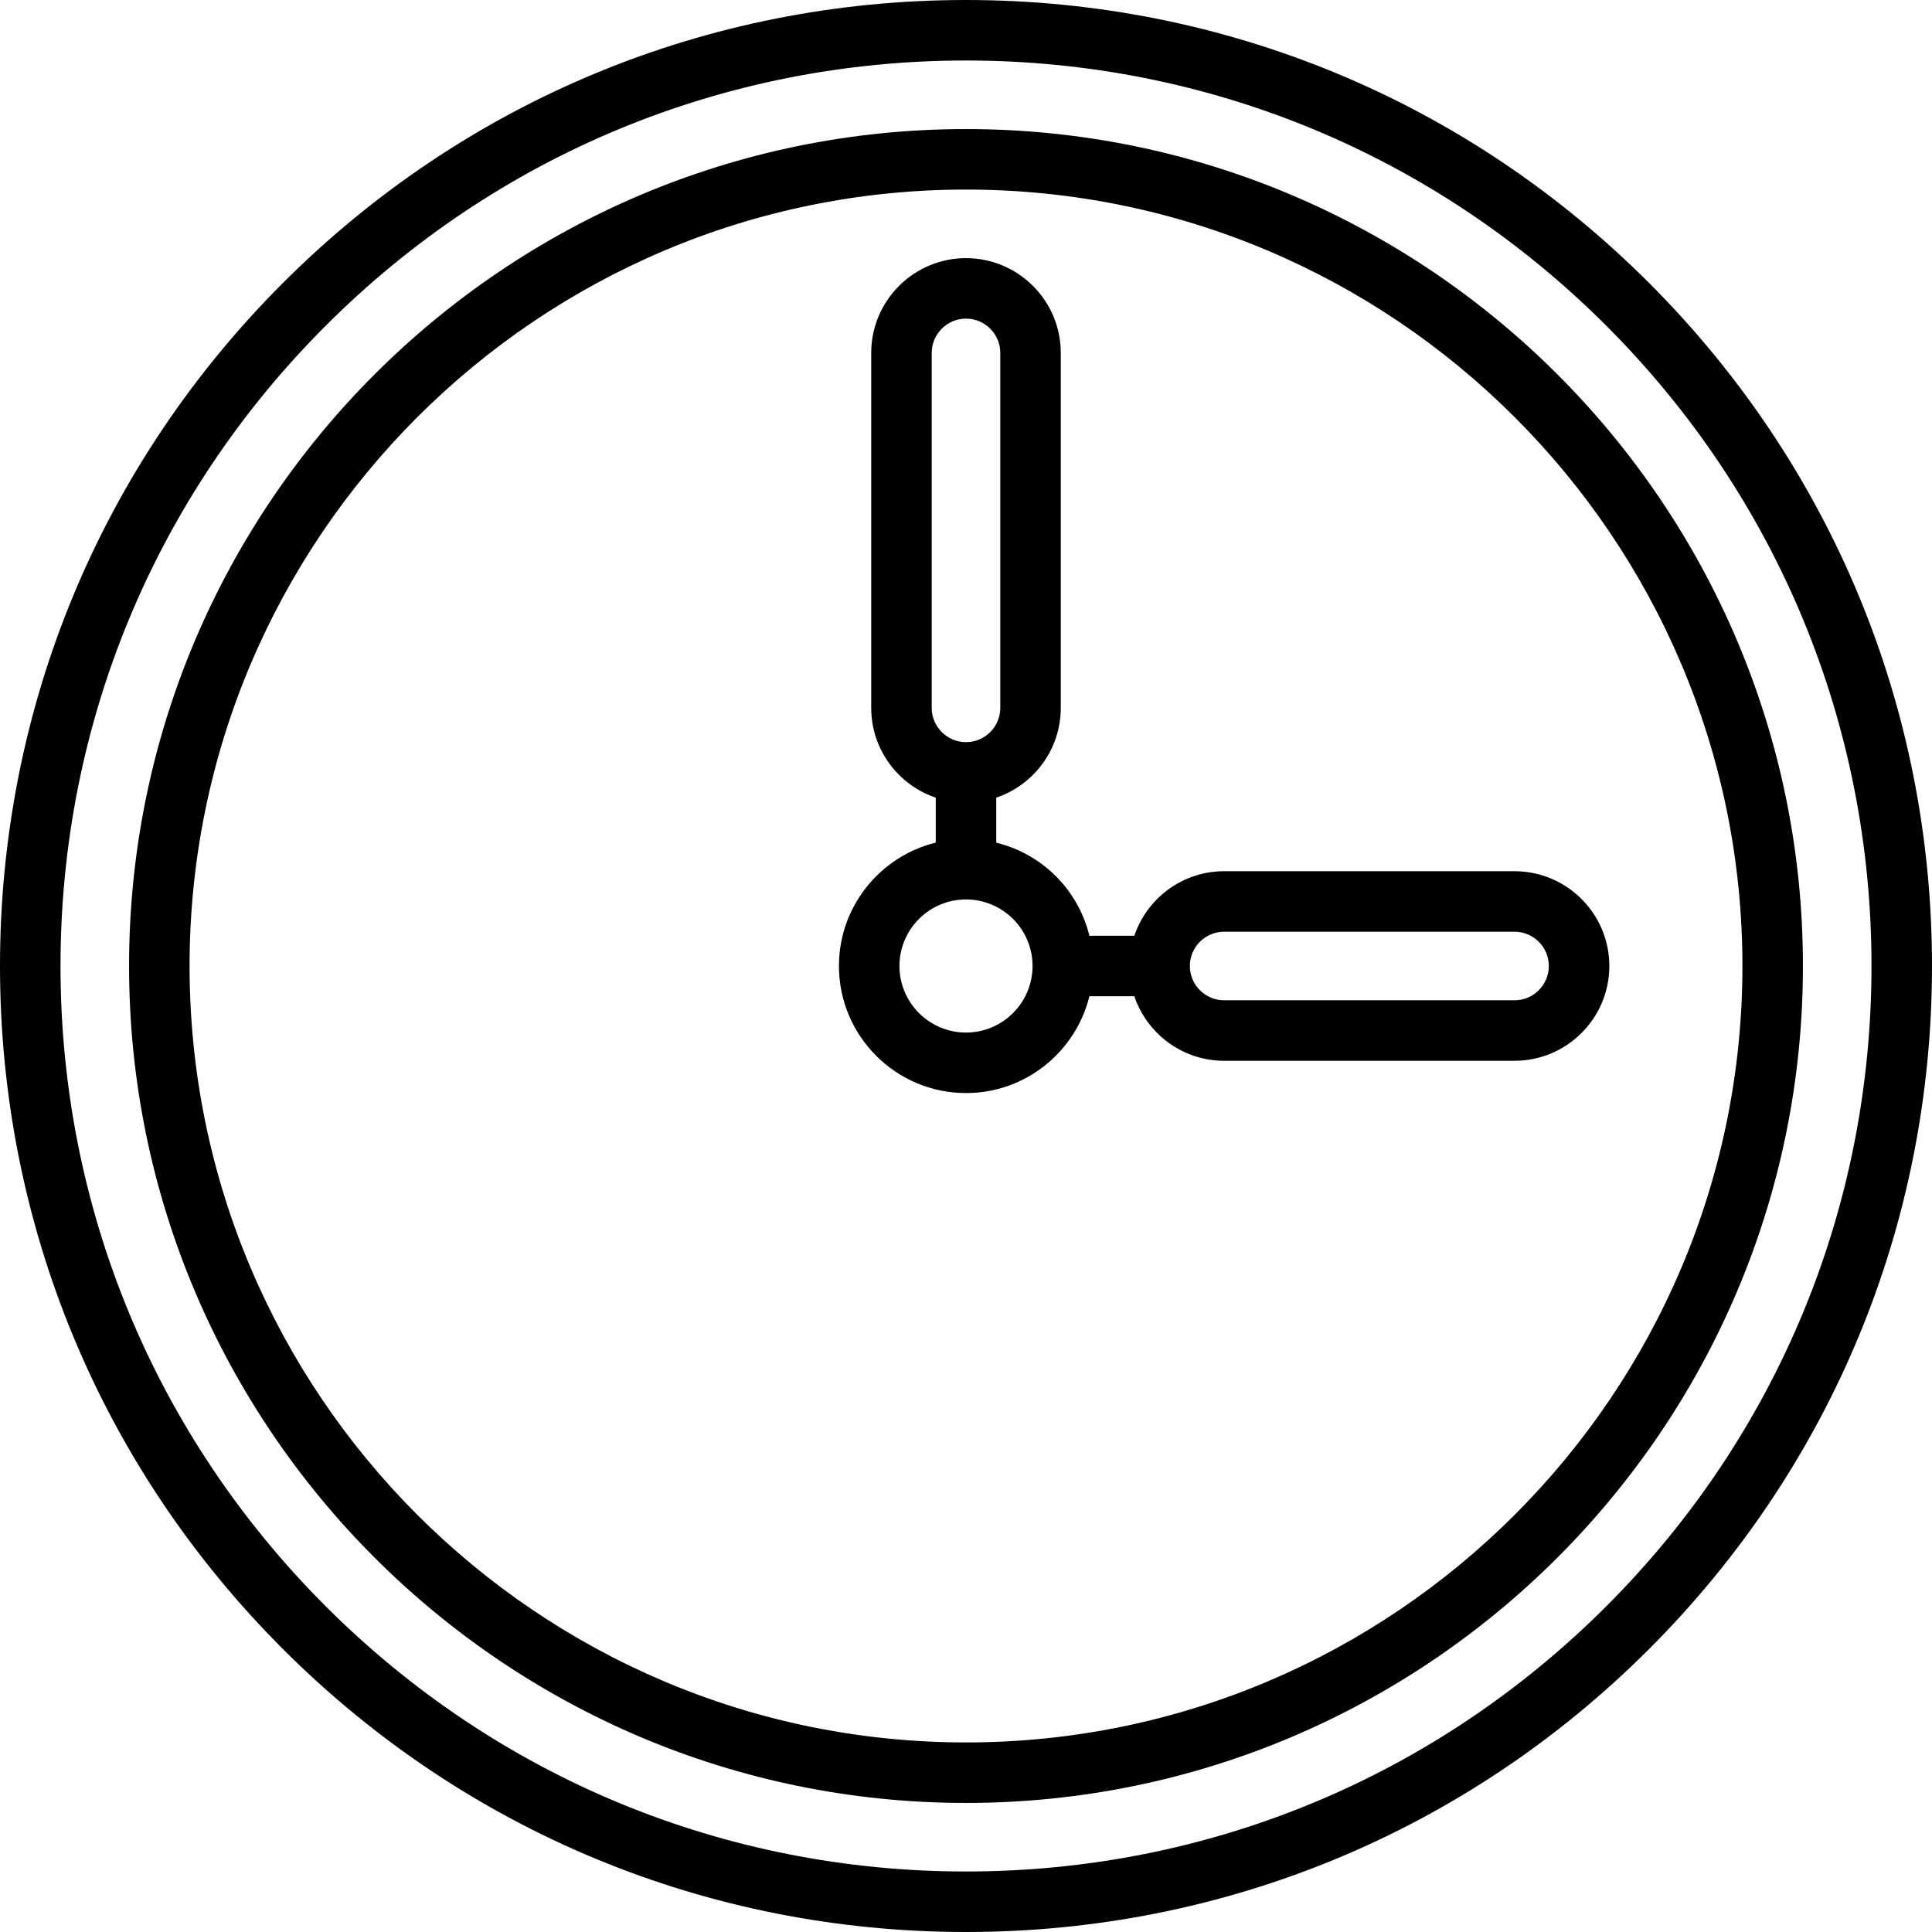 <svg xml:space="preserve" style="enable-background:new 0 0 479 479;" viewBox="0 0 479 479" y="0px" x="0px" xmlns:xlink="http://www.w3.org/1999/xlink" xmlns="http://www.w3.org/2000/svg" id="Capa_1" version="1.1">
<g>
	<path d="M408.852,70.148C363.616,24.913,303.473,0,239.5,0S115.384,24.913,70.148,70.148C24.913,115.384,0,175.527,0,239.5
		s24.913,124.116,70.148,169.352C115.384,454.087,175.527,479,239.5,479s124.116-24.913,169.352-70.148
		C454.087,363.616,479,303.473,479,239.5S454.087,115.384,408.852,70.148z M398.246,398.246C355.843,440.648,299.466,464,239.5,464
		s-116.343-23.352-158.746-65.754C38.352,355.843,15,299.466,15,239.5S38.352,123.157,80.754,80.754
		C123.157,38.352,179.534,15,239.5,15s116.343,23.352,158.746,65.754C440.648,123.157,464,179.534,464,239.5
		S440.648,355.843,398.246,398.246z"></path>
	<path d="M375.5,216h-72c-10.336,0-19.128,6.71-22.266,16h-11.144c-1.219-4.982-3.641-9.624-7.118-13.506
		c-4.269-4.768-9.863-8.073-15.973-9.574v-11.154c9.29-3.138,16-11.93,16-22.266v-88c0-12.958-10.542-23.5-23.5-23.5
		S216,74.542,216,87.5v88c0,10.336,6.71,19.128,16,22.266v11.144c-13.759,3.374-24,15.806-24,30.591c0,17.369,14.131,31.5,31.5,31.5
		c14.785,0,27.216-10.241,30.591-24h11.144c3.138,9.29,11.93,16,22.266,16h72c12.958,0,23.5-10.542,23.5-23.5S388.458,216,375.5,216
		z M231,87.5c0-4.687,3.813-8.5,8.5-8.5s8.5,3.813,8.5,8.5v88c0,4.687-3.813,8.5-8.5,8.5s-8.5-3.813-8.5-8.5V87.5z M239.5,256
		c-9.098,0-16.5-7.402-16.5-16.5s7.402-16.5,16.5-16.5c4.687,0,9.169,2.004,12.298,5.5c2.709,3.026,4.202,6.933,4.202,11
		C256,248.598,248.598,256,239.5,256z M375.5,248h-72c-4.687,0-8.5-3.813-8.5-8.5s3.813-8.5,8.5-8.5h72c4.687,0,8.5,3.813,8.5,8.5
		S380.187,248,375.5,248z"></path>
	<path d="M239.5,32C125.084,32,32,125.084,32,239.5S125.084,447,239.5,447S447,353.916,447,239.5S353.916,32,239.5,32z M239.5,432
		C133.355,432,47,345.645,47,239.5S133.355,47,239.5,47S432,133.355,432,239.5S345.645,432,239.5,432z"></path>
</g>
<g>
</g>
<g>
</g>
<g>
</g>
<g>
</g>
<g>
</g>
<g>
</g>
<g>
</g>
<g>
</g>
<g>
</g>
<g>
</g>
<g>
</g>
<g>
</g>
<g>
</g>
<g>
</g>
<g>
</g>
</svg>
